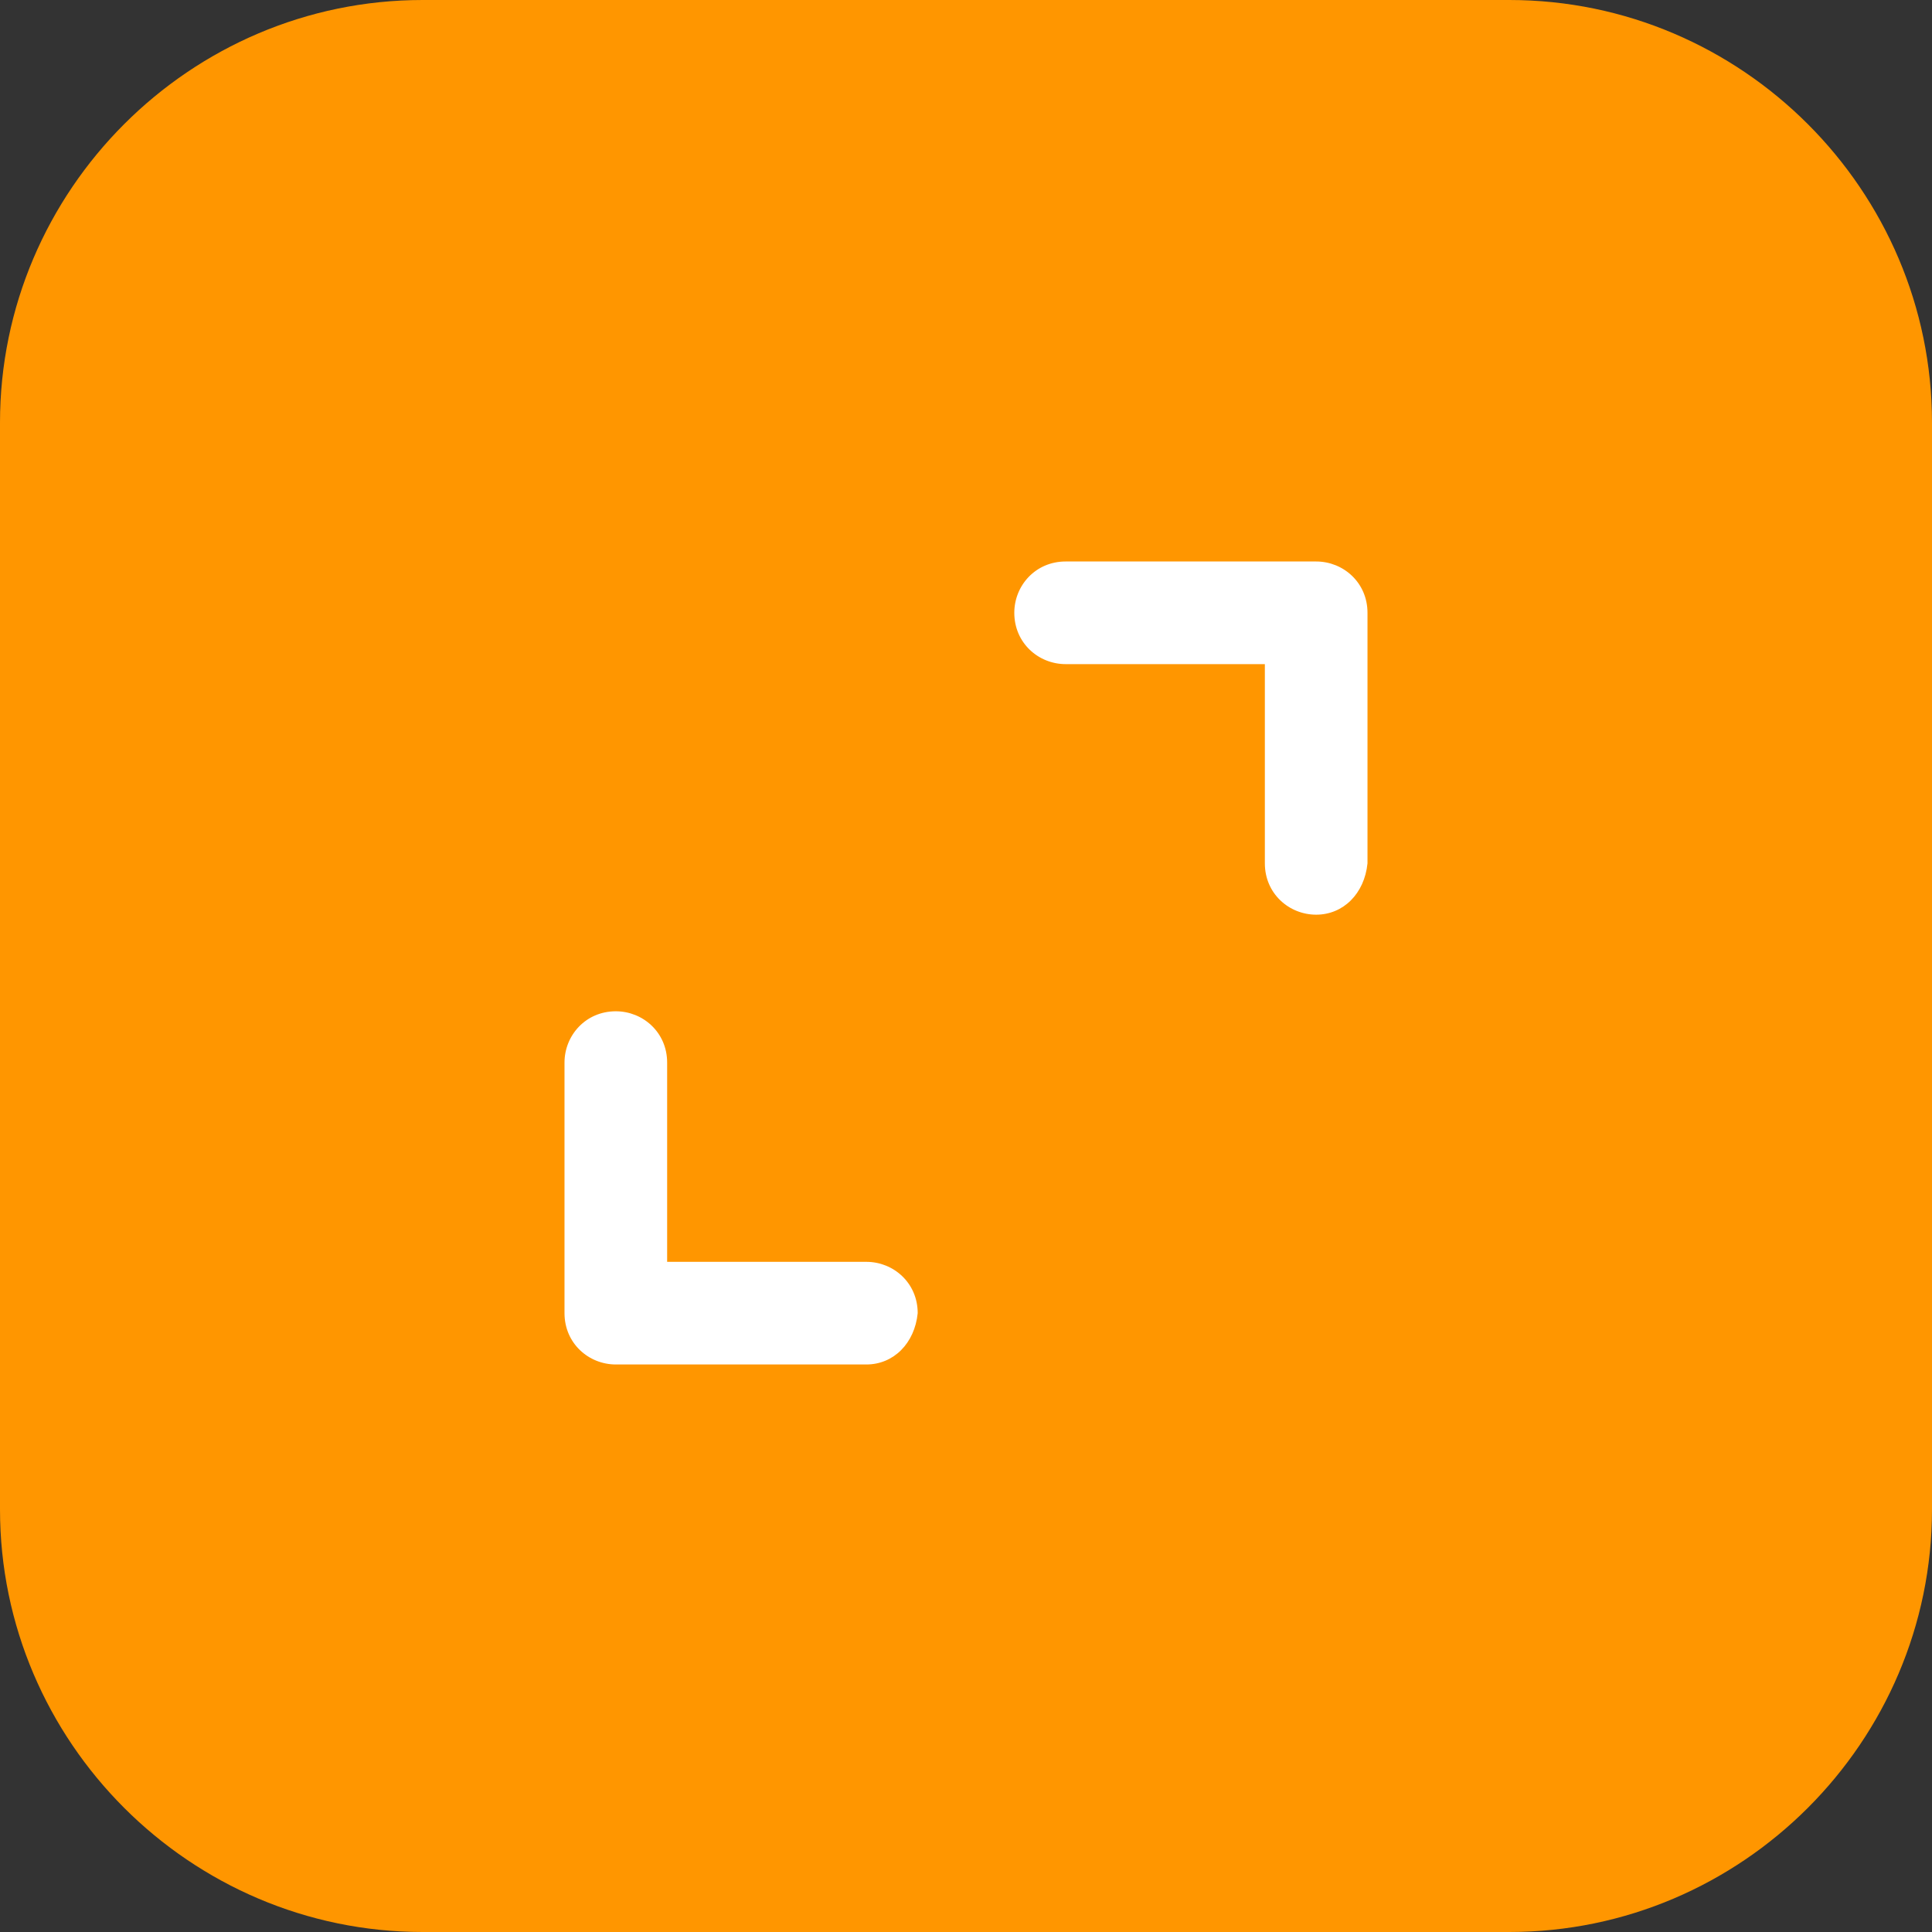 <?xml version="1.0" encoding="utf-8"?>
<!-- Generator: Adobe Illustrator 26.3.1, SVG Export Plug-In . SVG Version: 6.00 Build 0)  -->
<svg version="1.1" id="Vrstva_1" xmlns="http://www.w3.org/2000/svg" xmlns:xlink="http://www.w3.org/1999/xlink" x="0px" y="0px"
	 viewBox="0 0 64 64" style="enable-background:new 0 0 64 64;" xml:space="preserve">
<rect x="0" y="0" width="64" height="64" fill="#333333" stroke="none"/>
<style type="text/css">
	.st0{clip-path:url(#SVGID_00000090972878088199682360000006266806785012232589_);}
	.st1{fill:#FF9600;}
	.st2{fill:#FFFFFF;}
</style>
<g>
	<g>
		<defs>
			<rect id="SVGID_1_" y="0" width="64" height="64"/>
		</defs>
		<clipPath id="SVGID_00000183950909442528159800000011112009908657124226_">
			<use xlink:href="#SVGID_1_"  style="overflow:visible;"/>
		</clipPath>
		<g style="clip-path:url(#SVGID_00000183950909442528159800000011112009908657124226_);">
			<path class="st1" d="M14,0h36c7.7,0,14,6.3,14,14v36c0,7.7-6.3,14-14,14H14C6.3,64,0,57.7,0,50V14C0,6.3,6.3,0,14,0z"/>
		</g>
	</g>
</g>
<g id="Arrow__x2F__Expand">
	<path class="st2" d="M28.7,45.2h-8.3c-0.9,0-1.7-0.7-1.7-1.7v-8.3c0-0.9,0.7-1.7,1.7-1.7c0.9,0,1.7,0.7,1.7,1.7v6.6h6.6
		c0.9,0,1.7,0.7,1.7,1.7C30.3,44.5,29.6,45.2,28.7,45.2z M43.6,30.3c-0.9,0-1.7-0.7-1.7-1.7V22h-6.6c-0.9,0-1.7-0.7-1.7-1.7
		c0-0.9,0.7-1.7,1.7-1.7h8.3c0.9,0,1.7,0.7,1.7,1.7v8.3C45.2,29.6,44.5,30.3,43.6,30.3z"/>
</g>
</svg>
